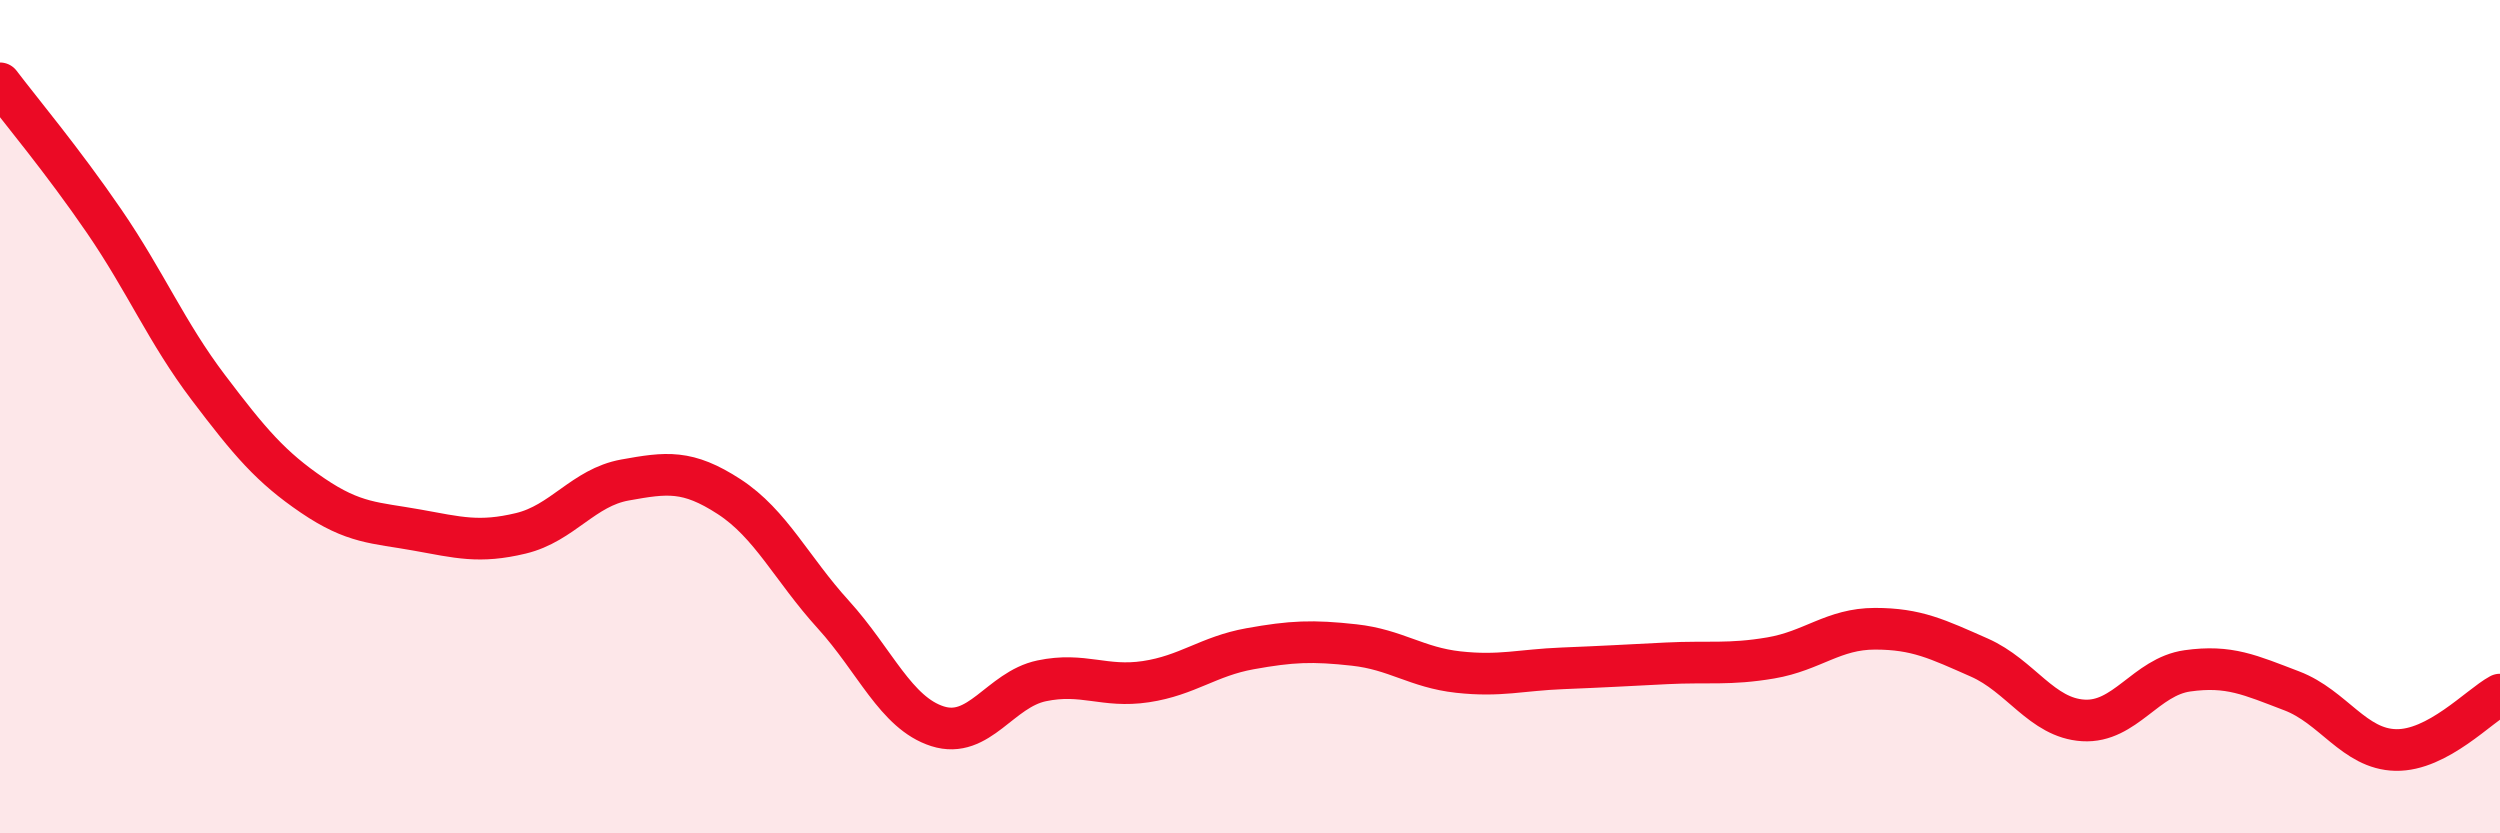 
    <svg width="60" height="20" viewBox="0 0 60 20" xmlns="http://www.w3.org/2000/svg">
      <path
        d="M 0,2 C 0.5,2.66 1.5,3.85 2.5,5.31 C 3.5,6.77 4,7.98 5,9.3 C 6,10.62 6.5,11.21 7.5,11.89 C 8.5,12.57 9,12.54 10,12.72 C 11,12.9 11.5,13.04 12.5,12.8 C 13.5,12.56 14,11.7 15,11.52 C 16,11.34 16.5,11.27 17.5,11.92 C 18.5,12.57 19,13.65 20,14.75 C 21,15.85 21.5,17.11 22.5,17.43 C 23.5,17.75 24,16.55 25,16.34 C 26,16.13 26.5,16.51 27.5,16.36 C 28.5,16.21 29,15.75 30,15.57 C 31,15.39 31.5,15.37 32.5,15.48 C 33.5,15.59 34,16.02 35,16.13 C 36,16.24 36.5,16.08 37.5,16.04 C 38.5,16 39,15.97 40,15.92 C 41,15.87 41.5,15.96 42.5,15.79 C 43.5,15.62 44,15.09 45,15.09 C 46,15.09 46.5,15.34 47.5,15.78 C 48.5,16.22 49,17.23 50,17.29 C 51,17.35 51.5,16.24 52.5,16.1 C 53.5,15.96 54,16.2 55,16.58 C 56,16.96 56.5,17.98 57.5,18 C 58.5,18.02 59.5,16.94 60,16.67L60 20L0 20Z"
        fill="#EB0A25"
        opacity="0.1"
        stroke-linecap="round"
        stroke-linejoin="round"
      />
      <path
        d="M 0,2 C 0.5,2.66 1.5,3.85 2.5,5.31 C 3.5,6.77 4,7.98 5,9.3 C 6,10.62 6.5,11.21 7.5,11.89 C 8.5,12.57 9,12.54 10,12.72 C 11,12.9 11.5,13.04 12.5,12.8 C 13.5,12.56 14,11.7 15,11.52 C 16,11.34 16.5,11.27 17.5,11.92 C 18.5,12.57 19,13.65 20,14.75 C 21,15.85 21.5,17.11 22.5,17.43 C 23.5,17.75 24,16.55 25,16.34 C 26,16.13 26.5,16.51 27.5,16.36 C 28.5,16.21 29,15.75 30,15.57 C 31,15.39 31.5,15.37 32.5,15.48 C 33.5,15.59 34,16.02 35,16.13 C 36,16.24 36.5,16.08 37.5,16.04 C 38.5,16 39,15.97 40,15.92 C 41,15.87 41.5,15.96 42.5,15.79 C 43.5,15.62 44,15.09 45,15.09 C 46,15.09 46.5,15.34 47.5,15.78 C 48.5,16.22 49,17.23 50,17.29 C 51,17.35 51.5,16.24 52.5,16.1 C 53.5,15.96 54,16.2 55,16.58 C 56,16.96 56.5,17.98 57.5,18 C 58.5,18.02 59.5,16.94 60,16.67"
        stroke="#EB0A25"
        stroke-width="1"
        fill="none"
        stroke-linecap="round"
        stroke-linejoin="round"
      />
    </svg>
  